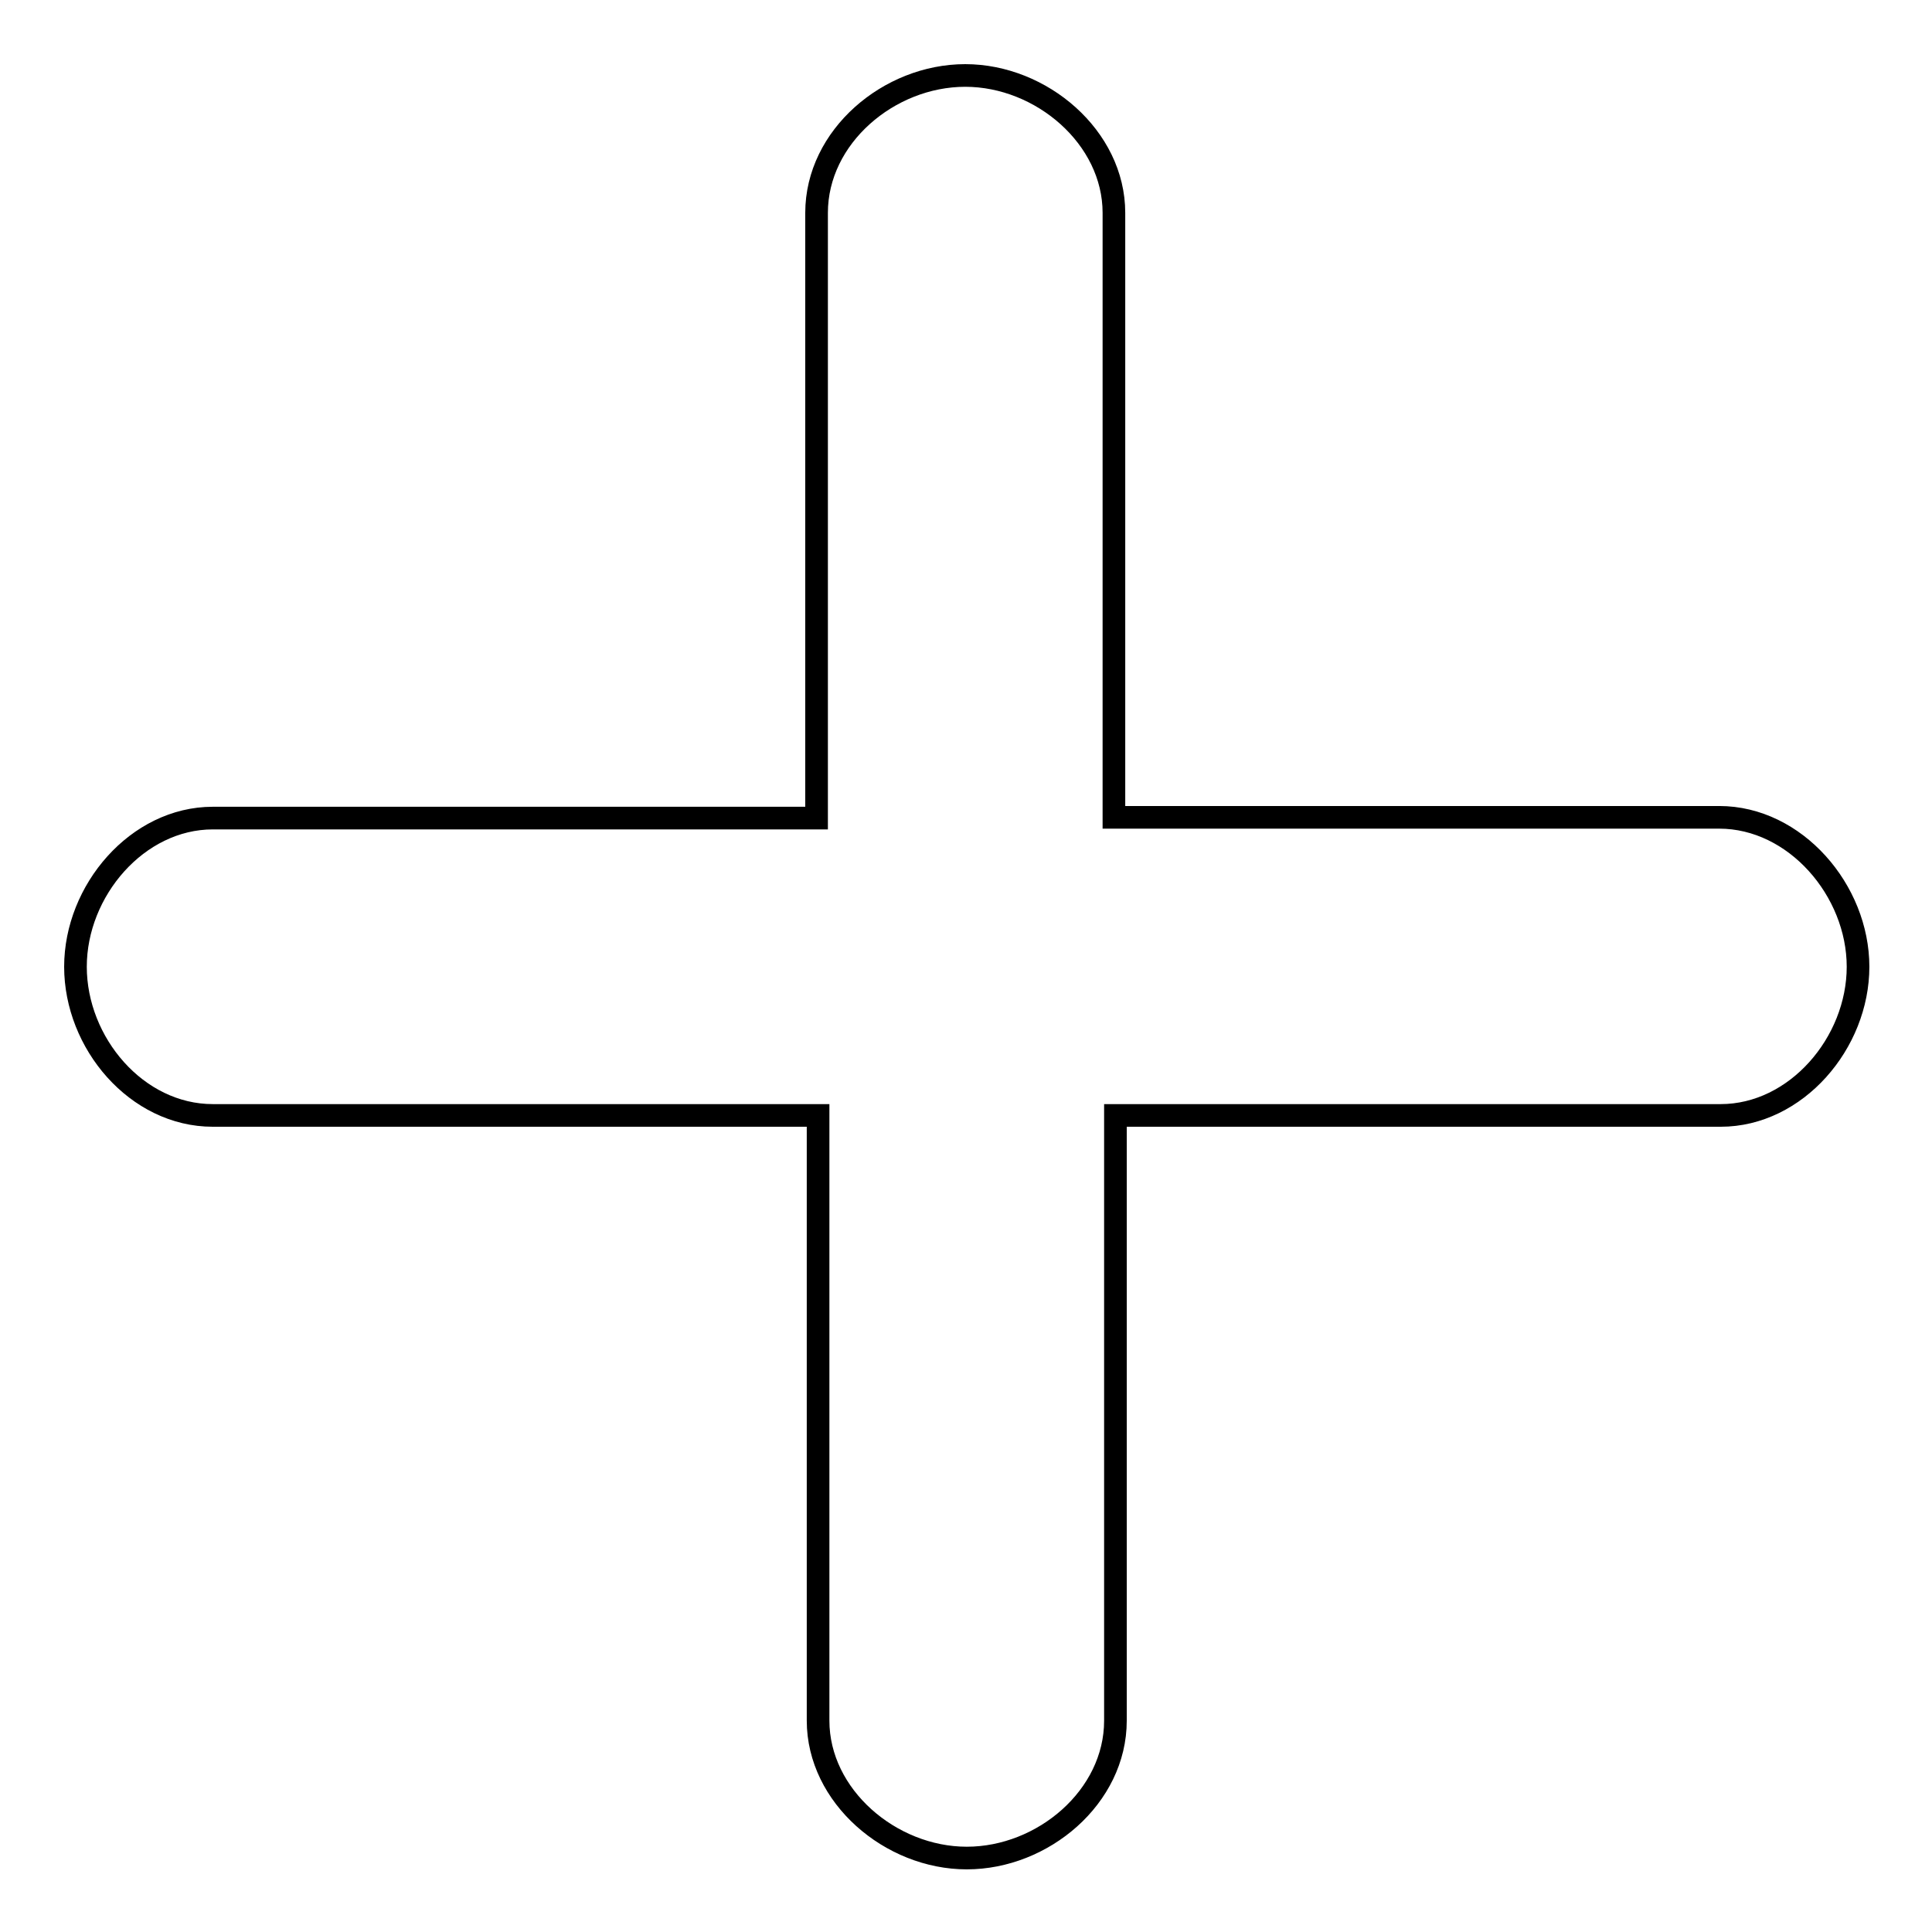 <?xml version="1.0" encoding="utf-8"?>
<!-- Svg Vector Icons : http://www.onlinewebfonts.com/icon -->
<!DOCTYPE svg PUBLIC "-//W3C//DTD SVG 1.1//EN" "http://www.w3.org/Graphics/SVG/1.1/DTD/svg11.dtd">
<svg version="1.1" xmlns="http://www.w3.org/2000/svg" xmlns:xlink="http://www.w3.org/1999/xlink" x="0px" y="0px" viewBox="0 0 256 256" enable-background="new 0 0 256 256" xml:space="preserve">
<g><g><path stroke-width="3" fill-opacity="0" stroke="#000000"  d="M227.8,108.3h-80.2V28.2c0-10-9.6-18.2-19.7-18.2s-19.7,8.1-19.7,18.2v80.2H28.2c-10,0-18.2,9.6-18.2,19.7s8.1,19.7,18.2,19.7h80.2v80.2c0,10,9.6,18.2,19.7,18.2s19.7-8.1,19.7-18.2v-80.2h80.2c10,0,18.2-9.6,18.2-19.7S237.9,108.3,227.8,108.3z"/></g></g>
</svg>